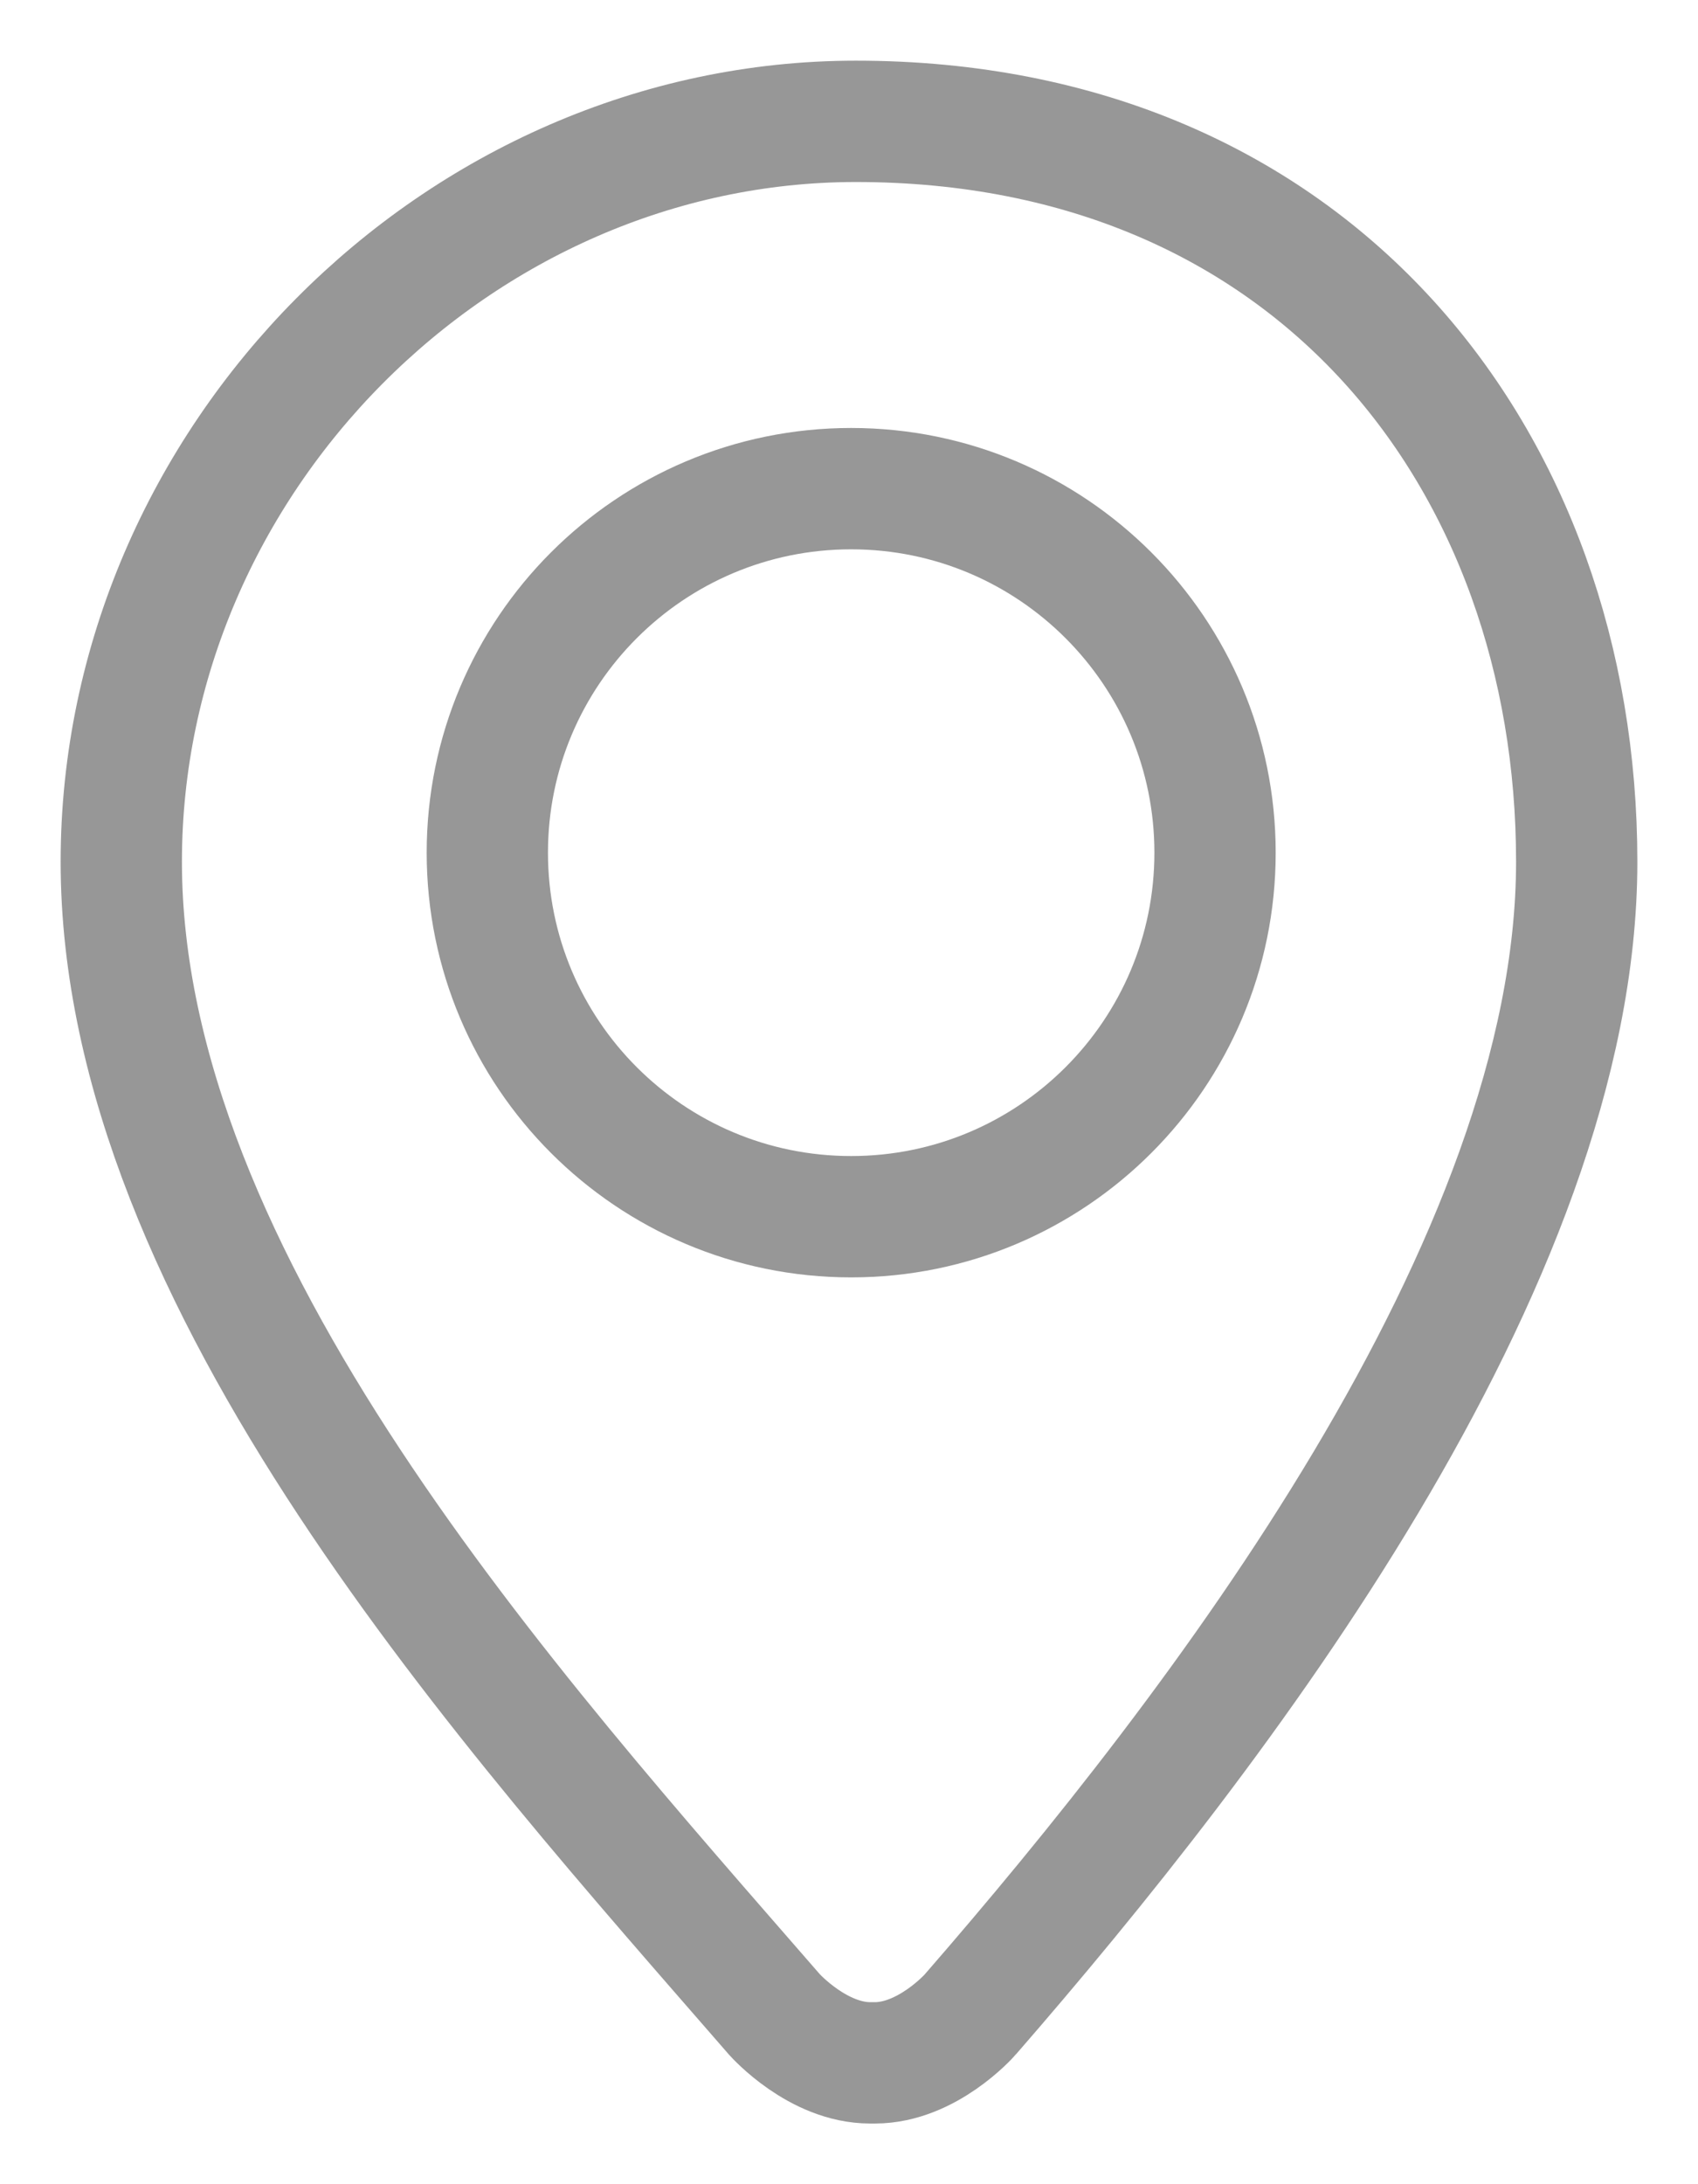 <svg width="14" height="18" viewBox="0 0 14 18" fill="none" xmlns="http://www.w3.org/2000/svg">
<path d="M7.057 1C3.777 1 1 3.793 1 7.102C1 10.567 4.22 14.111 6.385 16.601C6.394 16.611 6.744 17 7.175 17H7.213C7.644 17 7.992 16.611 8 16.601C10.032 14.265 13 10.412 13 7.102C13 3.793 10.834 1 7.057 1Z" stroke="#979797"/>
<path d="M4.018 7.027C4.018 5.37 5.361 4.027 7.018 4.027C8.675 4.027 10.018 5.371 10.018 7.027C10.018 8.684 8.674 10.027 7.018 10.027C5.361 10.027 4.018 8.684 4.018 7.027Z" stroke="#979797"/>
</svg>
